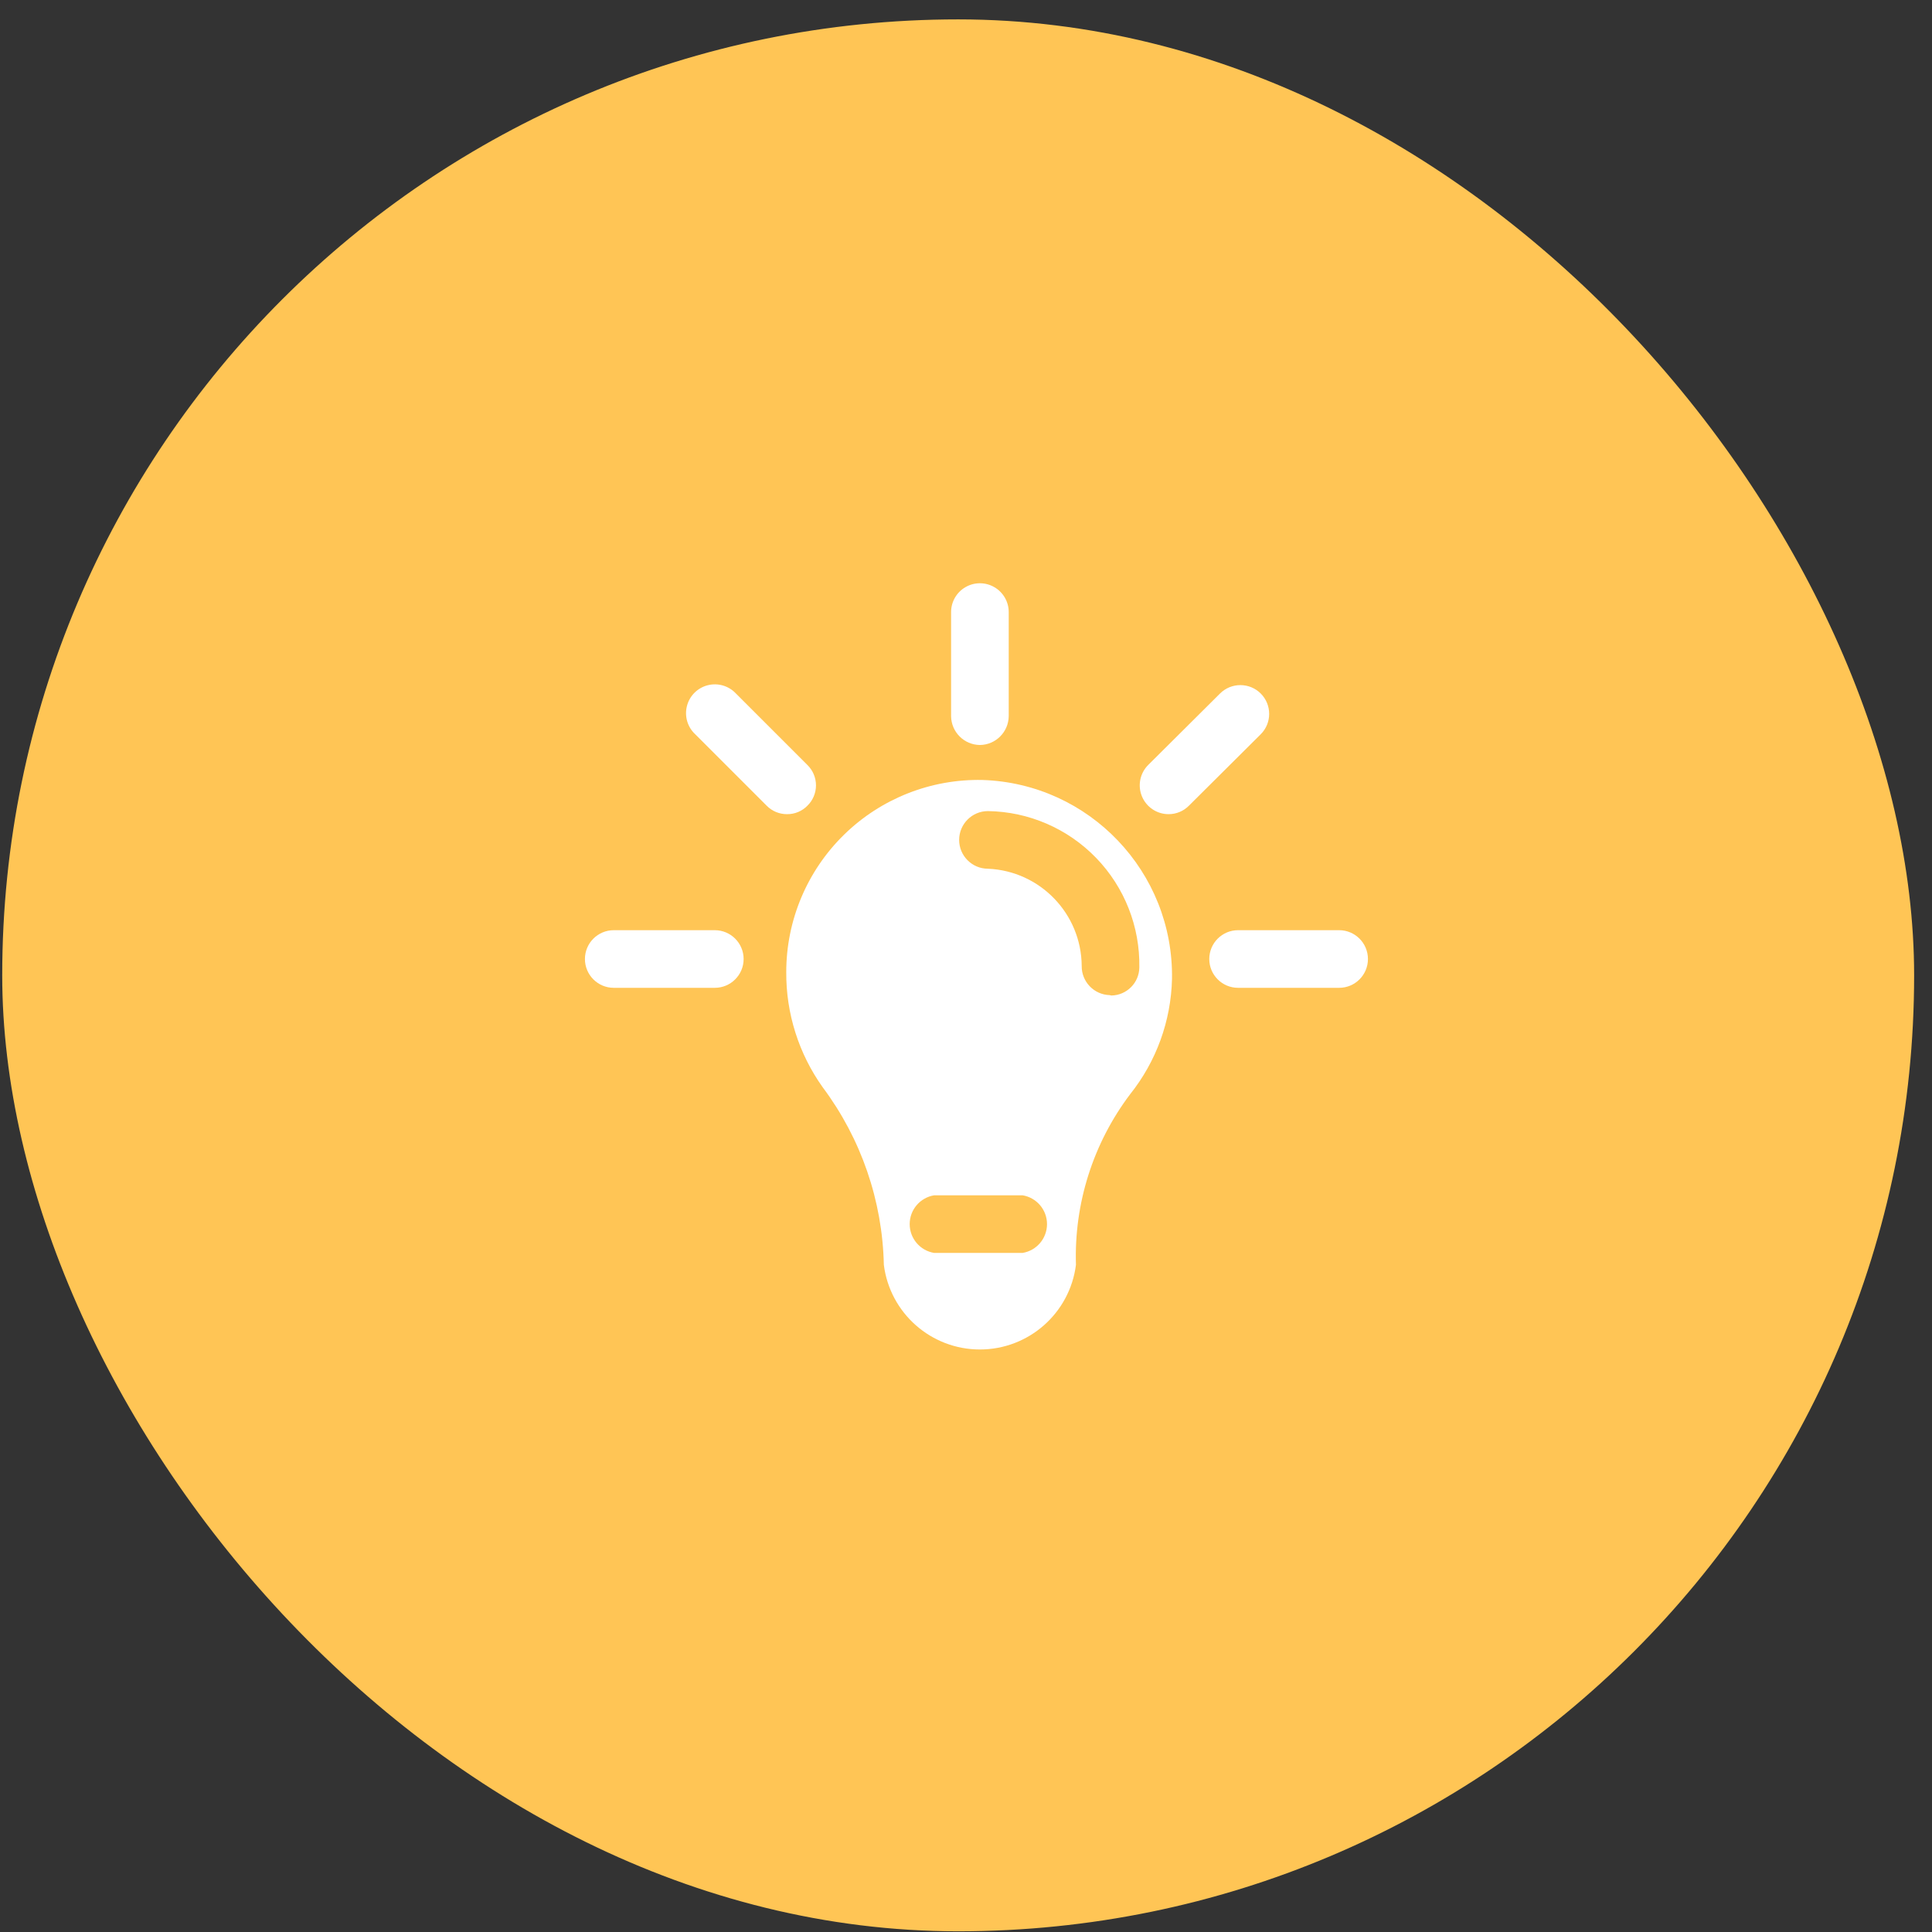 <svg xmlns="http://www.w3.org/2000/svg" width="88" height="88" viewBox="0 0 88 88" fill="none"><rect x="0" y="0" width="88" height="88" fill="#333333" stroke="none"/><rect x="0.101" y="0.883" width="87.085" height="87.085" rx="43.542" fill="#FFC555"></rect><path fill-rule="evenodd" clip-rule="evenodd" d="M44.755 35.527C42.402 35.475 40.126 36.374 38.444 38.02C36.761 39.667 35.812 41.922 35.813 44.277C35.8 46.158 36.382 47.996 37.475 49.527C39.223 51.866 40.196 54.693 40.258 57.612C40.537 59.815 42.412 61.467 44.633 61.467C46.854 61.467 48.729 59.815 49.008 57.612C48.919 54.816 49.79 52.074 51.475 49.842C52.668 48.347 53.338 46.503 53.383 44.592C53.462 39.722 49.623 35.688 44.755 35.527ZM46.505 57.069H42.55C41.907 56.964 41.435 56.408 41.435 55.757C41.435 55.105 41.907 54.55 42.55 54.444H46.575C47.218 54.55 47.69 55.105 47.69 55.757C47.69 56.408 47.218 56.964 46.575 57.069H46.505ZM49.27 43.997C49.261 44.715 49.83 45.308 50.548 45.327L50.618 45.344C51.32 45.335 51.886 44.768 51.895 44.067C51.928 42.207 51.22 40.411 49.926 39.075C48.632 37.738 46.86 36.972 45.001 36.944C44.276 36.944 43.688 37.532 43.688 38.257C43.688 38.982 44.276 39.569 45.001 39.569C47.376 39.672 49.254 41.619 49.27 43.997Z" fill="white"></path><path d="M44.633 33.934C45.354 33.925 45.936 33.343 45.946 32.622V27.879C45.946 27.41 45.695 26.977 45.289 26.743C44.883 26.508 44.383 26.508 43.977 26.743C43.571 26.977 43.321 27.41 43.321 27.879V32.622C43.33 33.343 43.912 33.925 44.633 33.934V33.934Z" fill="white"></path><path d="M57.425 31.589C56.913 31.078 56.083 31.078 55.57 31.589L52.298 34.844C51.923 35.22 51.811 35.784 52.014 36.274C52.217 36.764 52.695 37.084 53.225 37.084C53.574 37.086 53.908 36.947 54.153 36.699L57.425 33.444C57.937 32.932 57.937 32.102 57.425 31.589V31.589Z" fill="white"></path><path d="M60.996 42.369H56.393C55.668 42.369 55.081 42.957 55.081 43.682C55.081 44.407 55.668 44.994 56.393 44.994H60.996C61.72 44.994 62.308 44.407 62.308 43.682C62.308 42.957 61.72 42.369 60.996 42.369V42.369Z" fill="white"></path><path d="M32.558 42.369H27.956C27.231 42.369 26.643 42.957 26.643 43.682C26.643 44.407 27.231 44.994 27.956 44.994H32.558C33.283 44.994 33.871 44.407 33.871 43.682C33.871 42.957 33.283 42.369 32.558 42.369V42.369Z" fill="white"></path><path d="M36.776 36.699C37.026 36.456 37.167 36.121 37.167 35.772C37.167 35.423 37.026 35.088 36.776 34.844L33.521 31.589C33.193 31.238 32.701 31.094 32.236 31.212C31.77 31.331 31.407 31.694 31.289 32.159C31.17 32.624 31.314 33.117 31.666 33.444L34.921 36.699C35.165 36.947 35.5 37.086 35.848 37.084C36.197 37.088 36.532 36.949 36.776 36.699V36.699Z" fill="white"></path></svg>